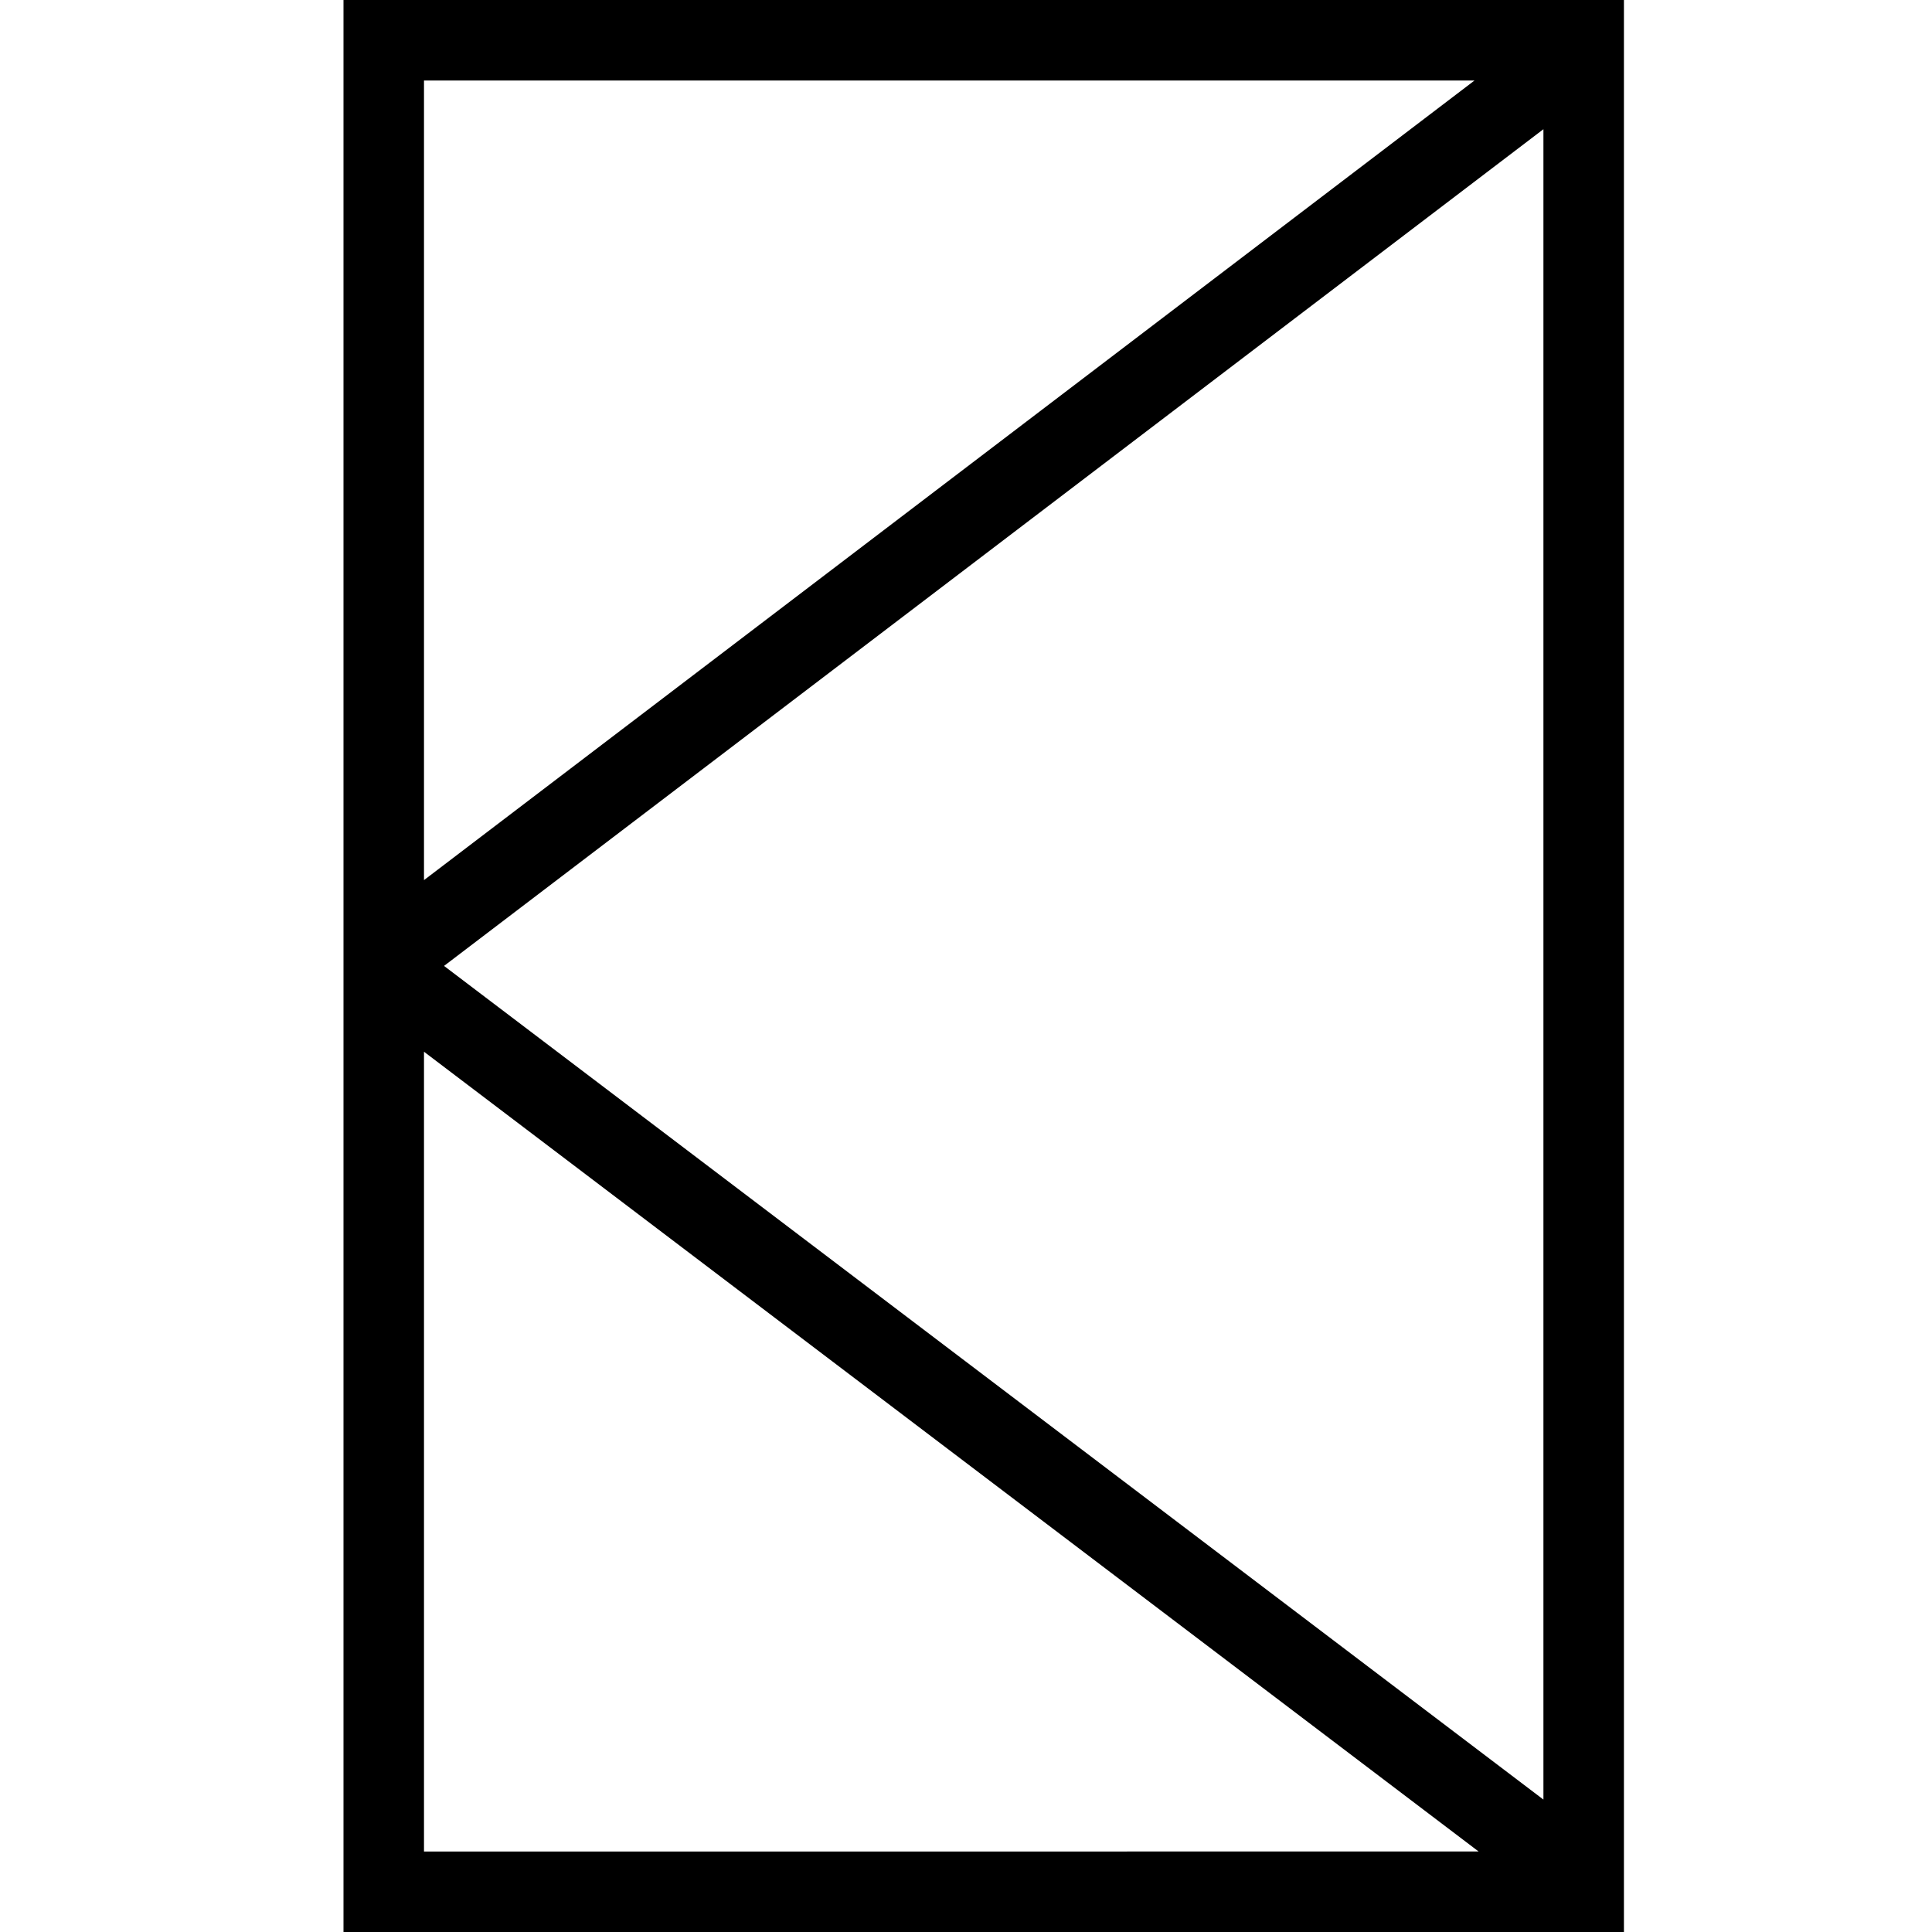 <svg xmlns="http://www.w3.org/2000/svg" width="24" height="24" viewBox="0 0 24 24"><path d="M4.267,0V24H20.173V0ZM19.173,1.605v20.75L5.516,11.999ZM5.267,1h13.05L5.267,10.933Zm0,22V13.065L18.368,23Z"/></svg>
